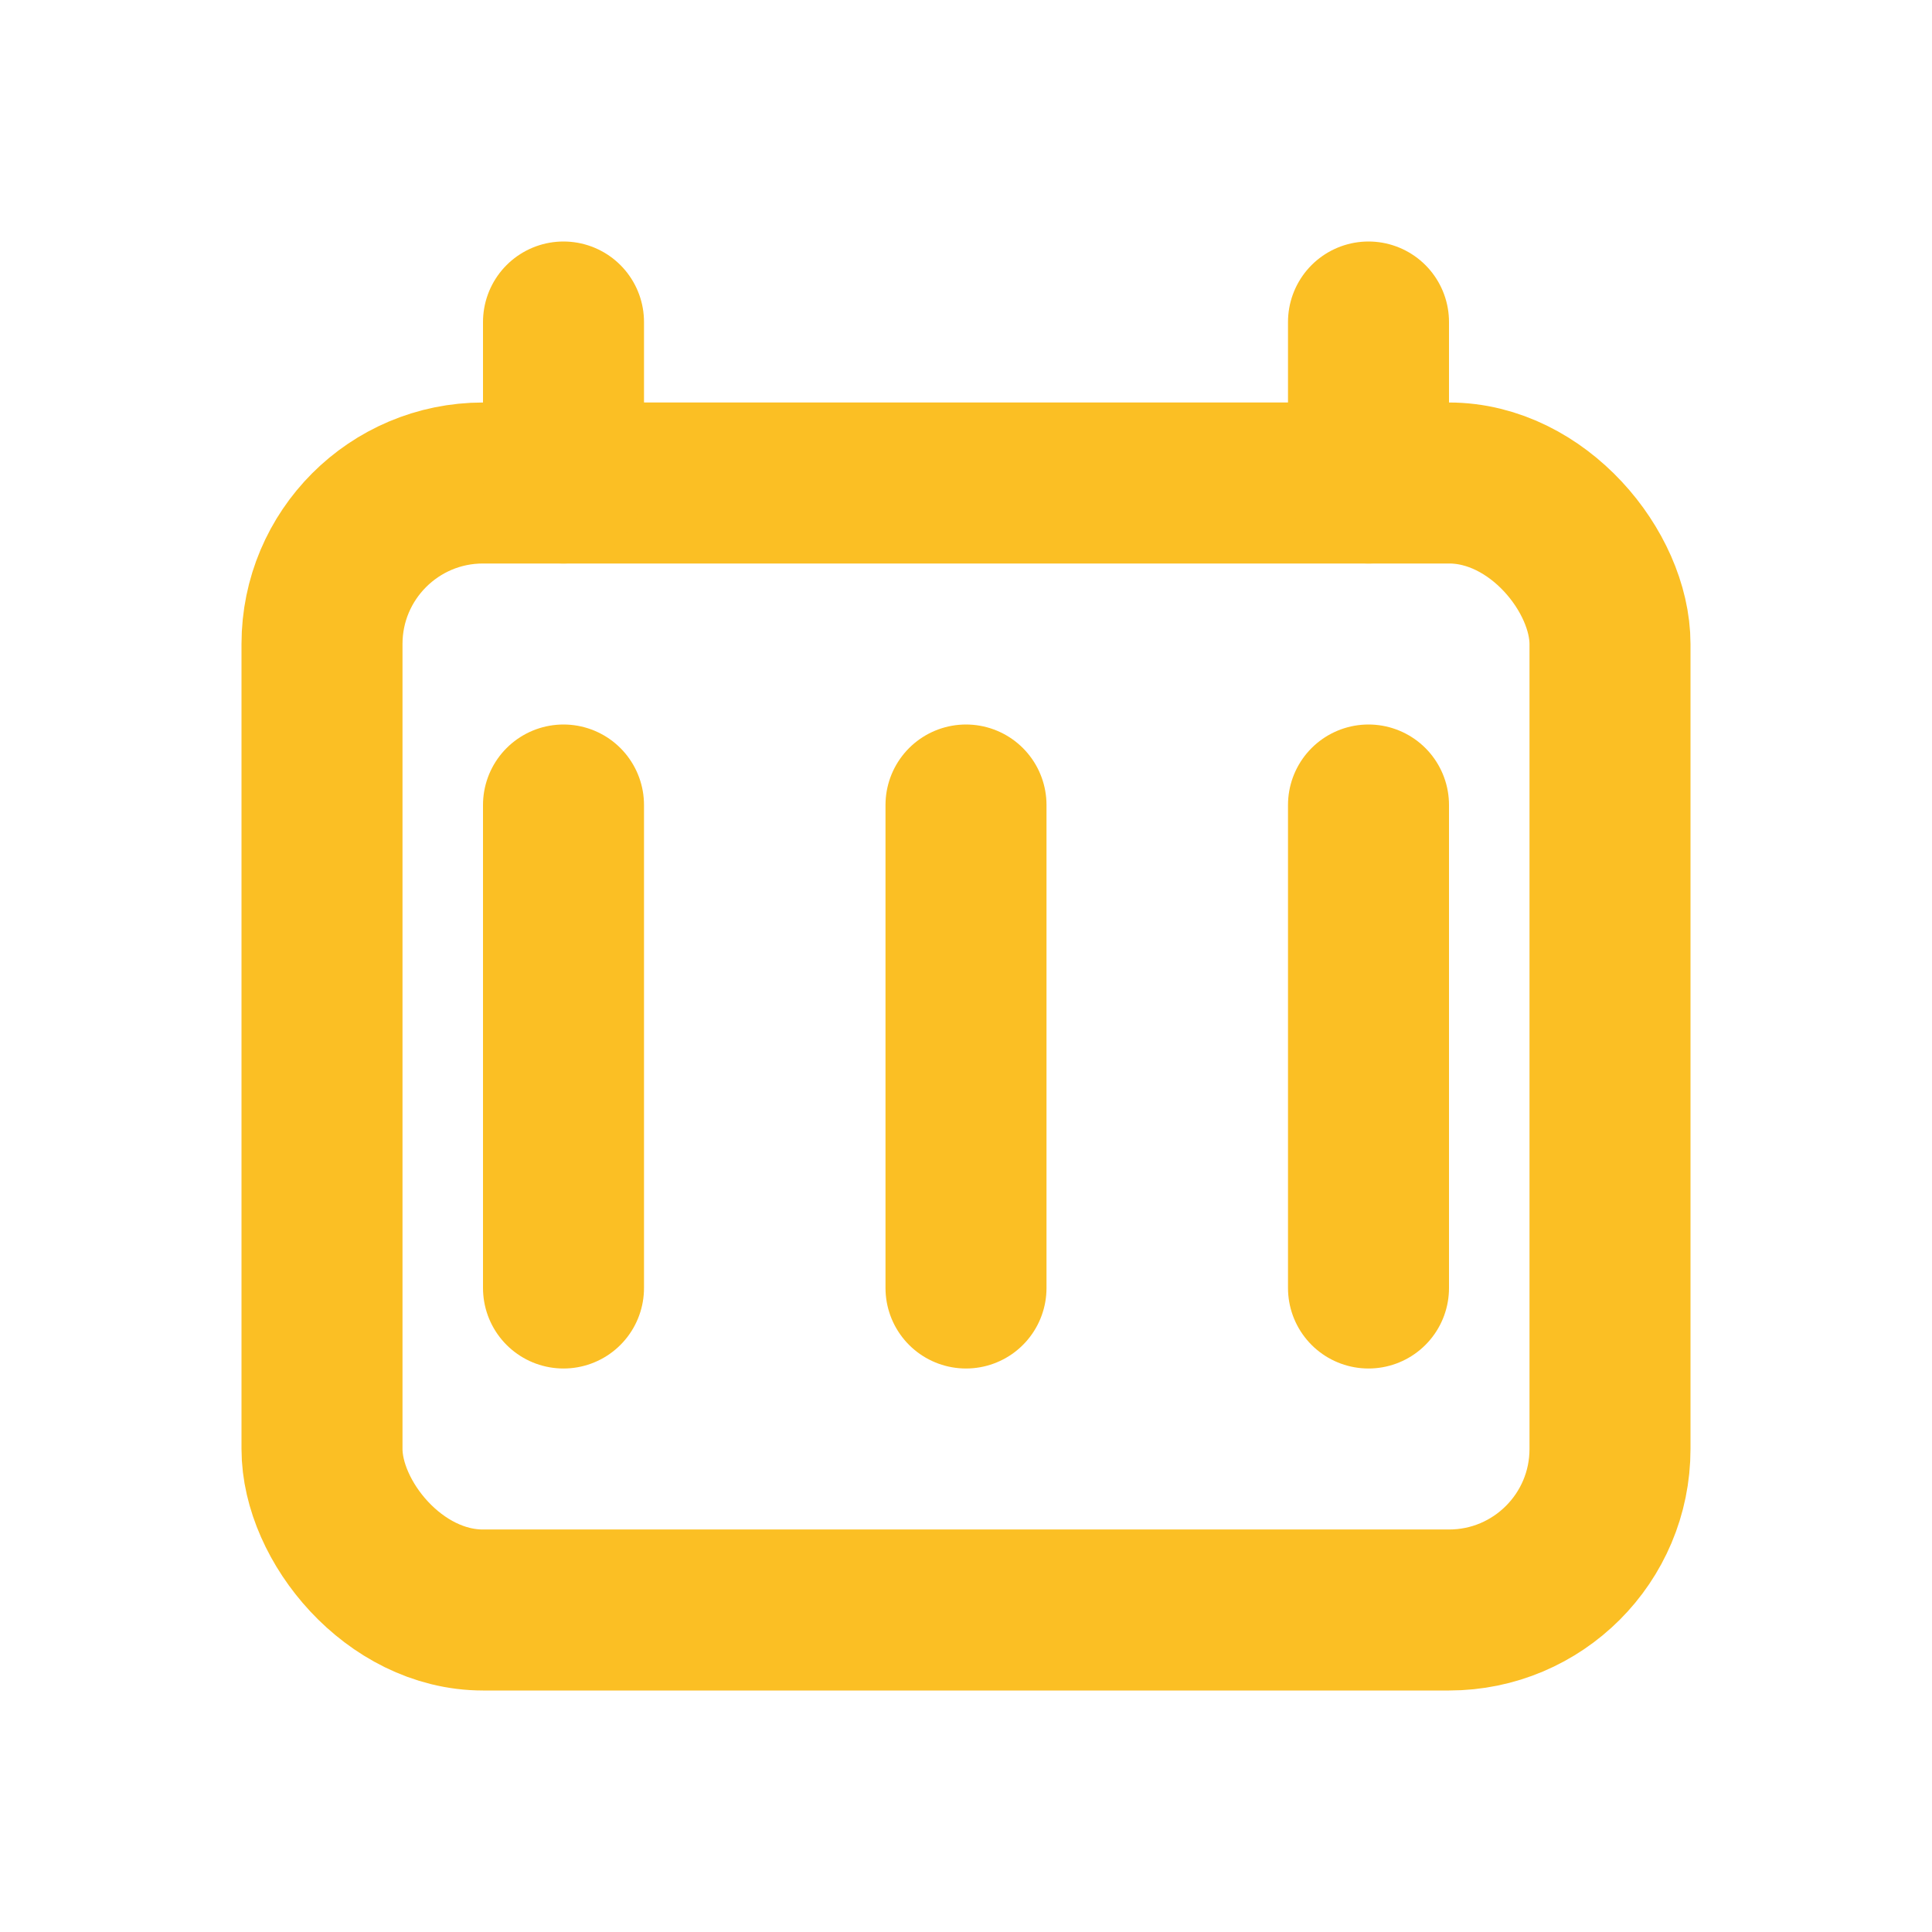 <svg width="24" height="24" viewBox="0 0 24 24" fill="none" xmlns="http://www.w3.org/2000/svg">
<rect x="4" y="6" width="16" height="14" rx="2" stroke="#FBBF24" stroke-width="2"/>
<path d="M7 10V16" stroke="#FBBF24" stroke-width="2" stroke-linecap="round"/>
<path d="M12 10V16" stroke="#FBBF24" stroke-width="2" stroke-linecap="round"/>
<path d="M17 10V16" stroke="#FBBF24" stroke-width="2" stroke-linecap="round"/>
<path d="M7 4V6" stroke="#FBBF24" stroke-width="2" stroke-linecap="round"/>
<path d="M17 4V6" stroke="#FBBF24" stroke-width="2" stroke-linecap="round"/>
</svg>
